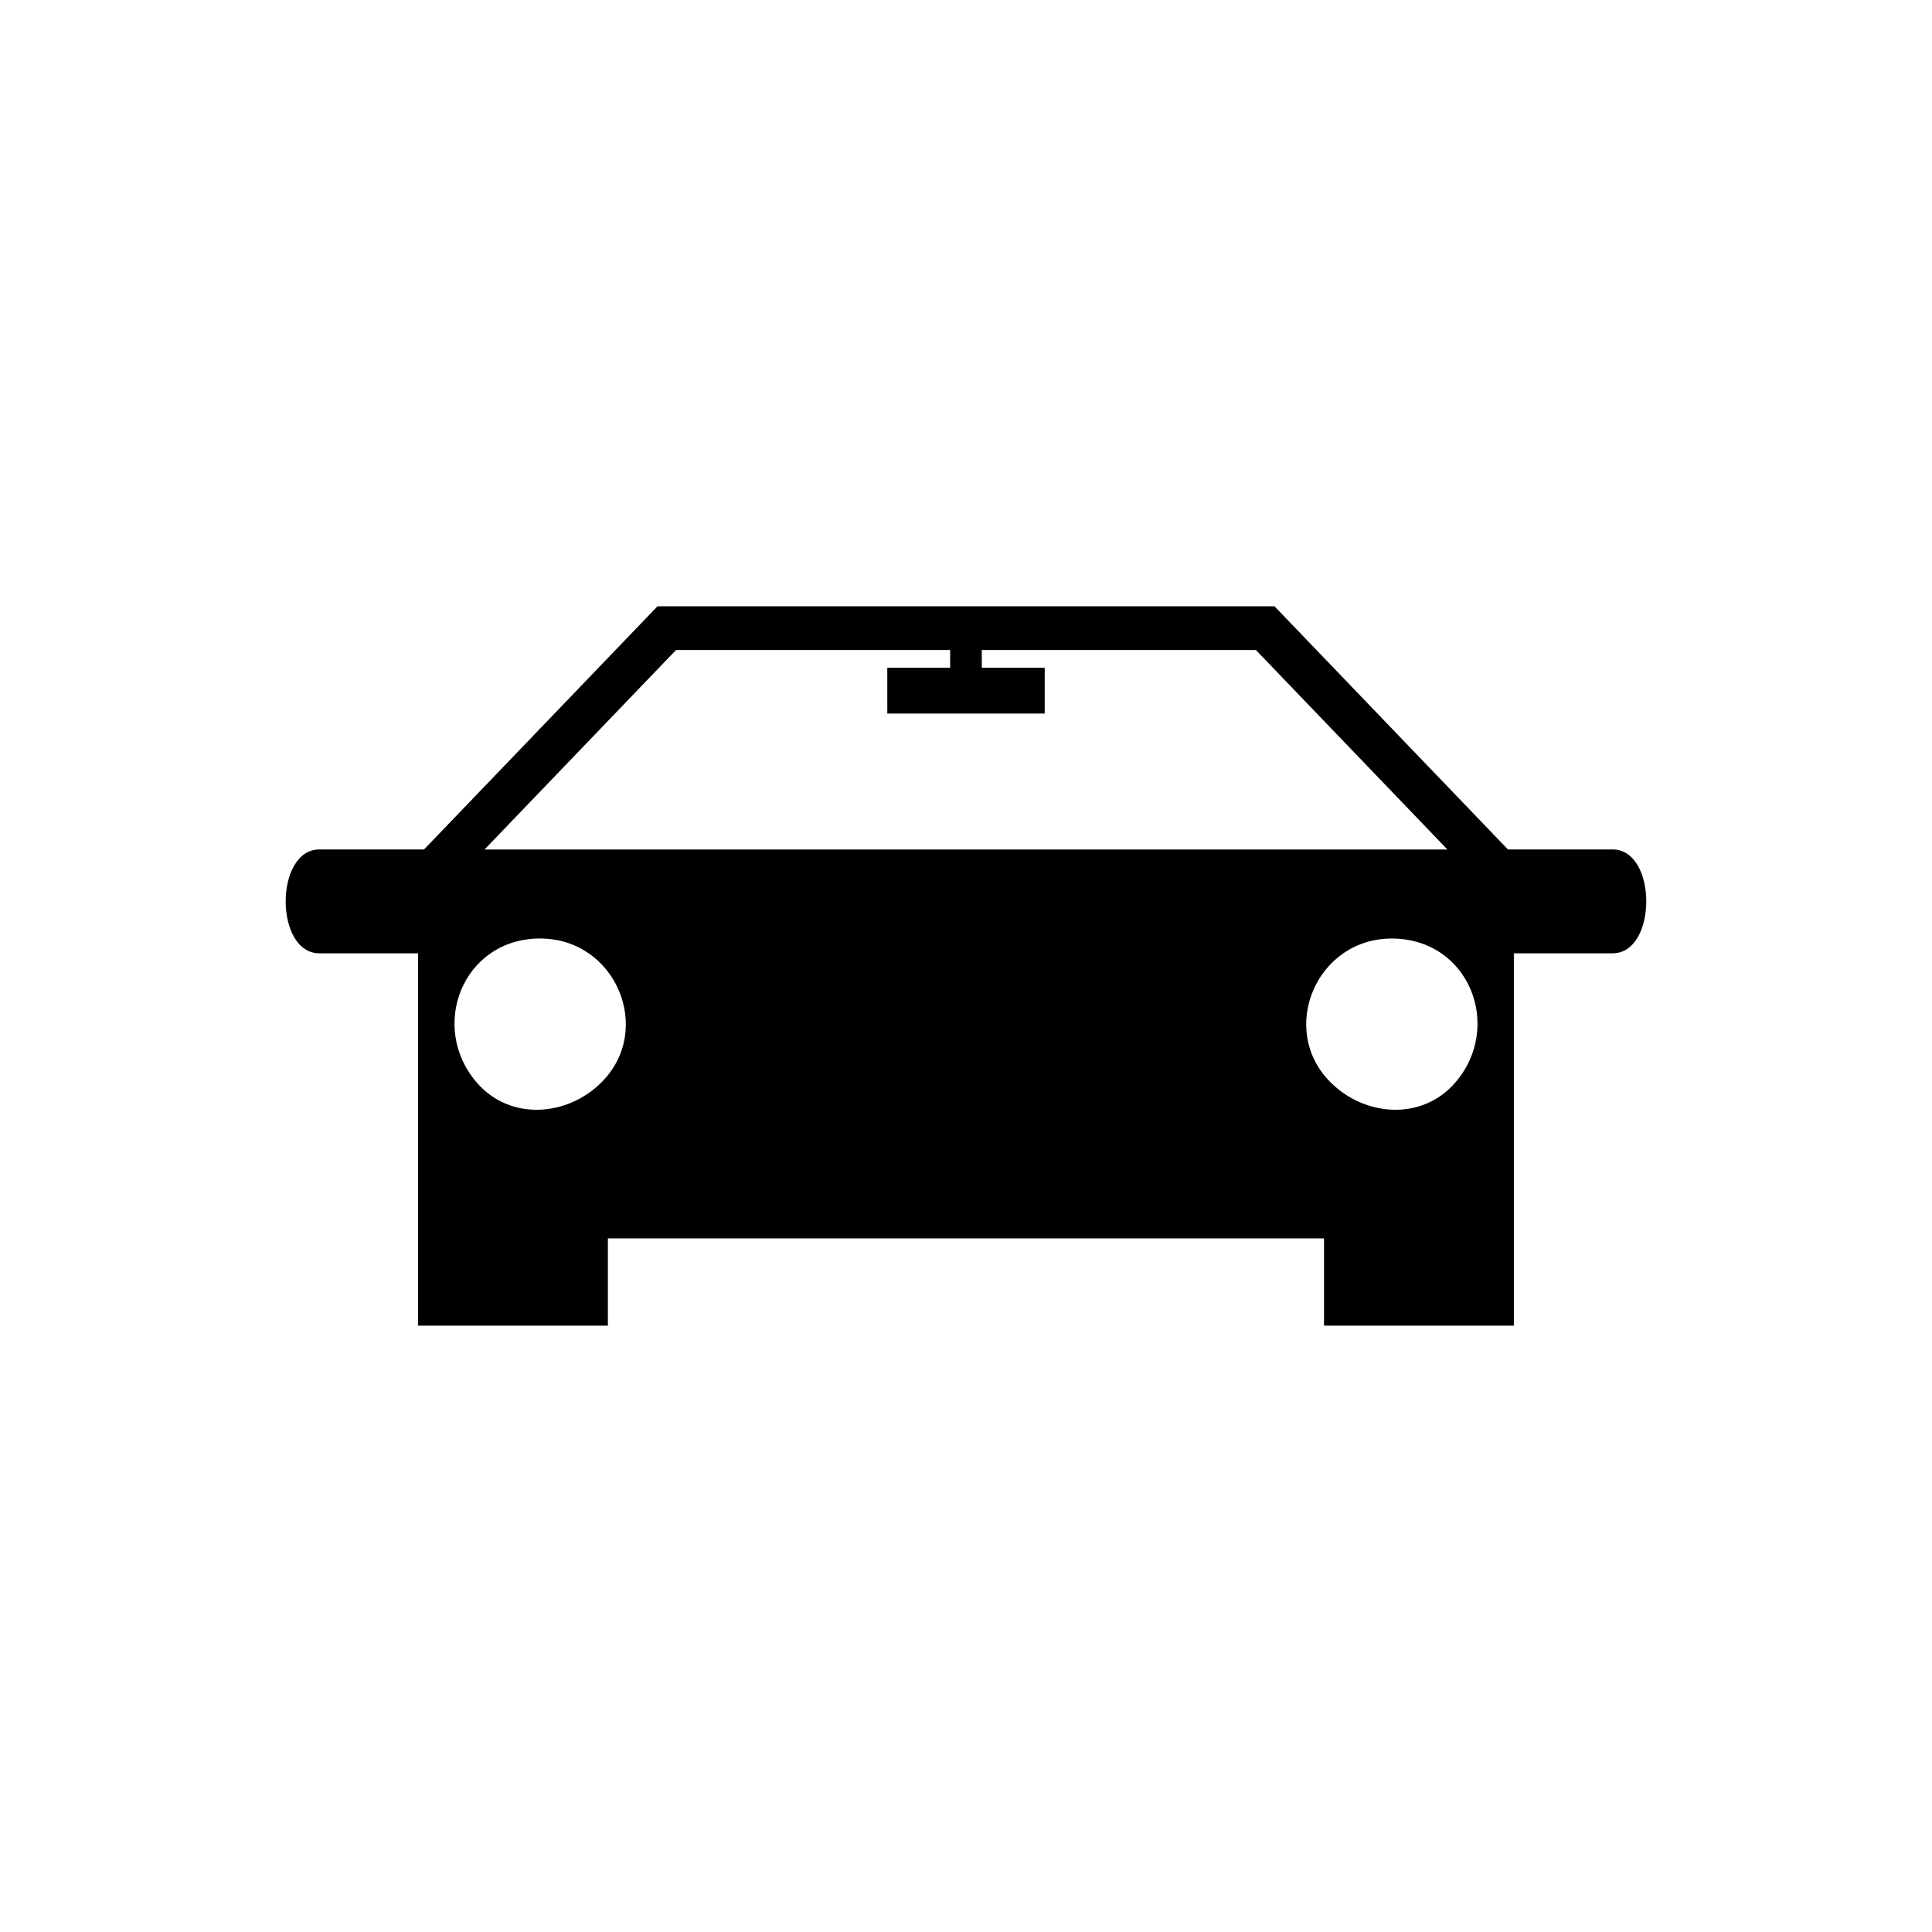 <?xml version="1.0" encoding="UTF-8"?>
<!-- Uploaded to: ICON Repo, www.svgrepo.com, Generator: ICON Repo Mixer Tools -->
<svg fill="#000000" width="800px" height="800px" version="1.1" viewBox="144 144 512 512" xmlns="http://www.w3.org/2000/svg">
 <path d="m305.12 495.32h-50.316v-98.684h-26.164c-11.91 0-11.91-27.523 0-27.523h27.734l61.863-64.434h163.52l61.863 64.434h27.734c11.91 0 11.895 27.523 0 27.523h-26.164v98.684h-50.316v-23.141h-189.78v23.141zm207.69-102.6c-19.922 0-30.125 24.047-16.293 38.012 9.055 9.16 24.242 10.383 33.086 0.227 12.832-14.723 3.871-38.238-16.809-38.238zm-225.61 0c19.906 0 30.125 24.047 16.293 38.012-9.055 9.16-24.242 10.383-33.086 0.227-12.848-14.723-3.871-38.254 16.793-38.254zm91.941-71.762h16.656v-4.699h-72.641l-50.754 52.871h255.18l-50.754-52.871h-72.641v4.699h16.672v12.137h-41.715z" fill-rule="evenodd"/>
</svg>
